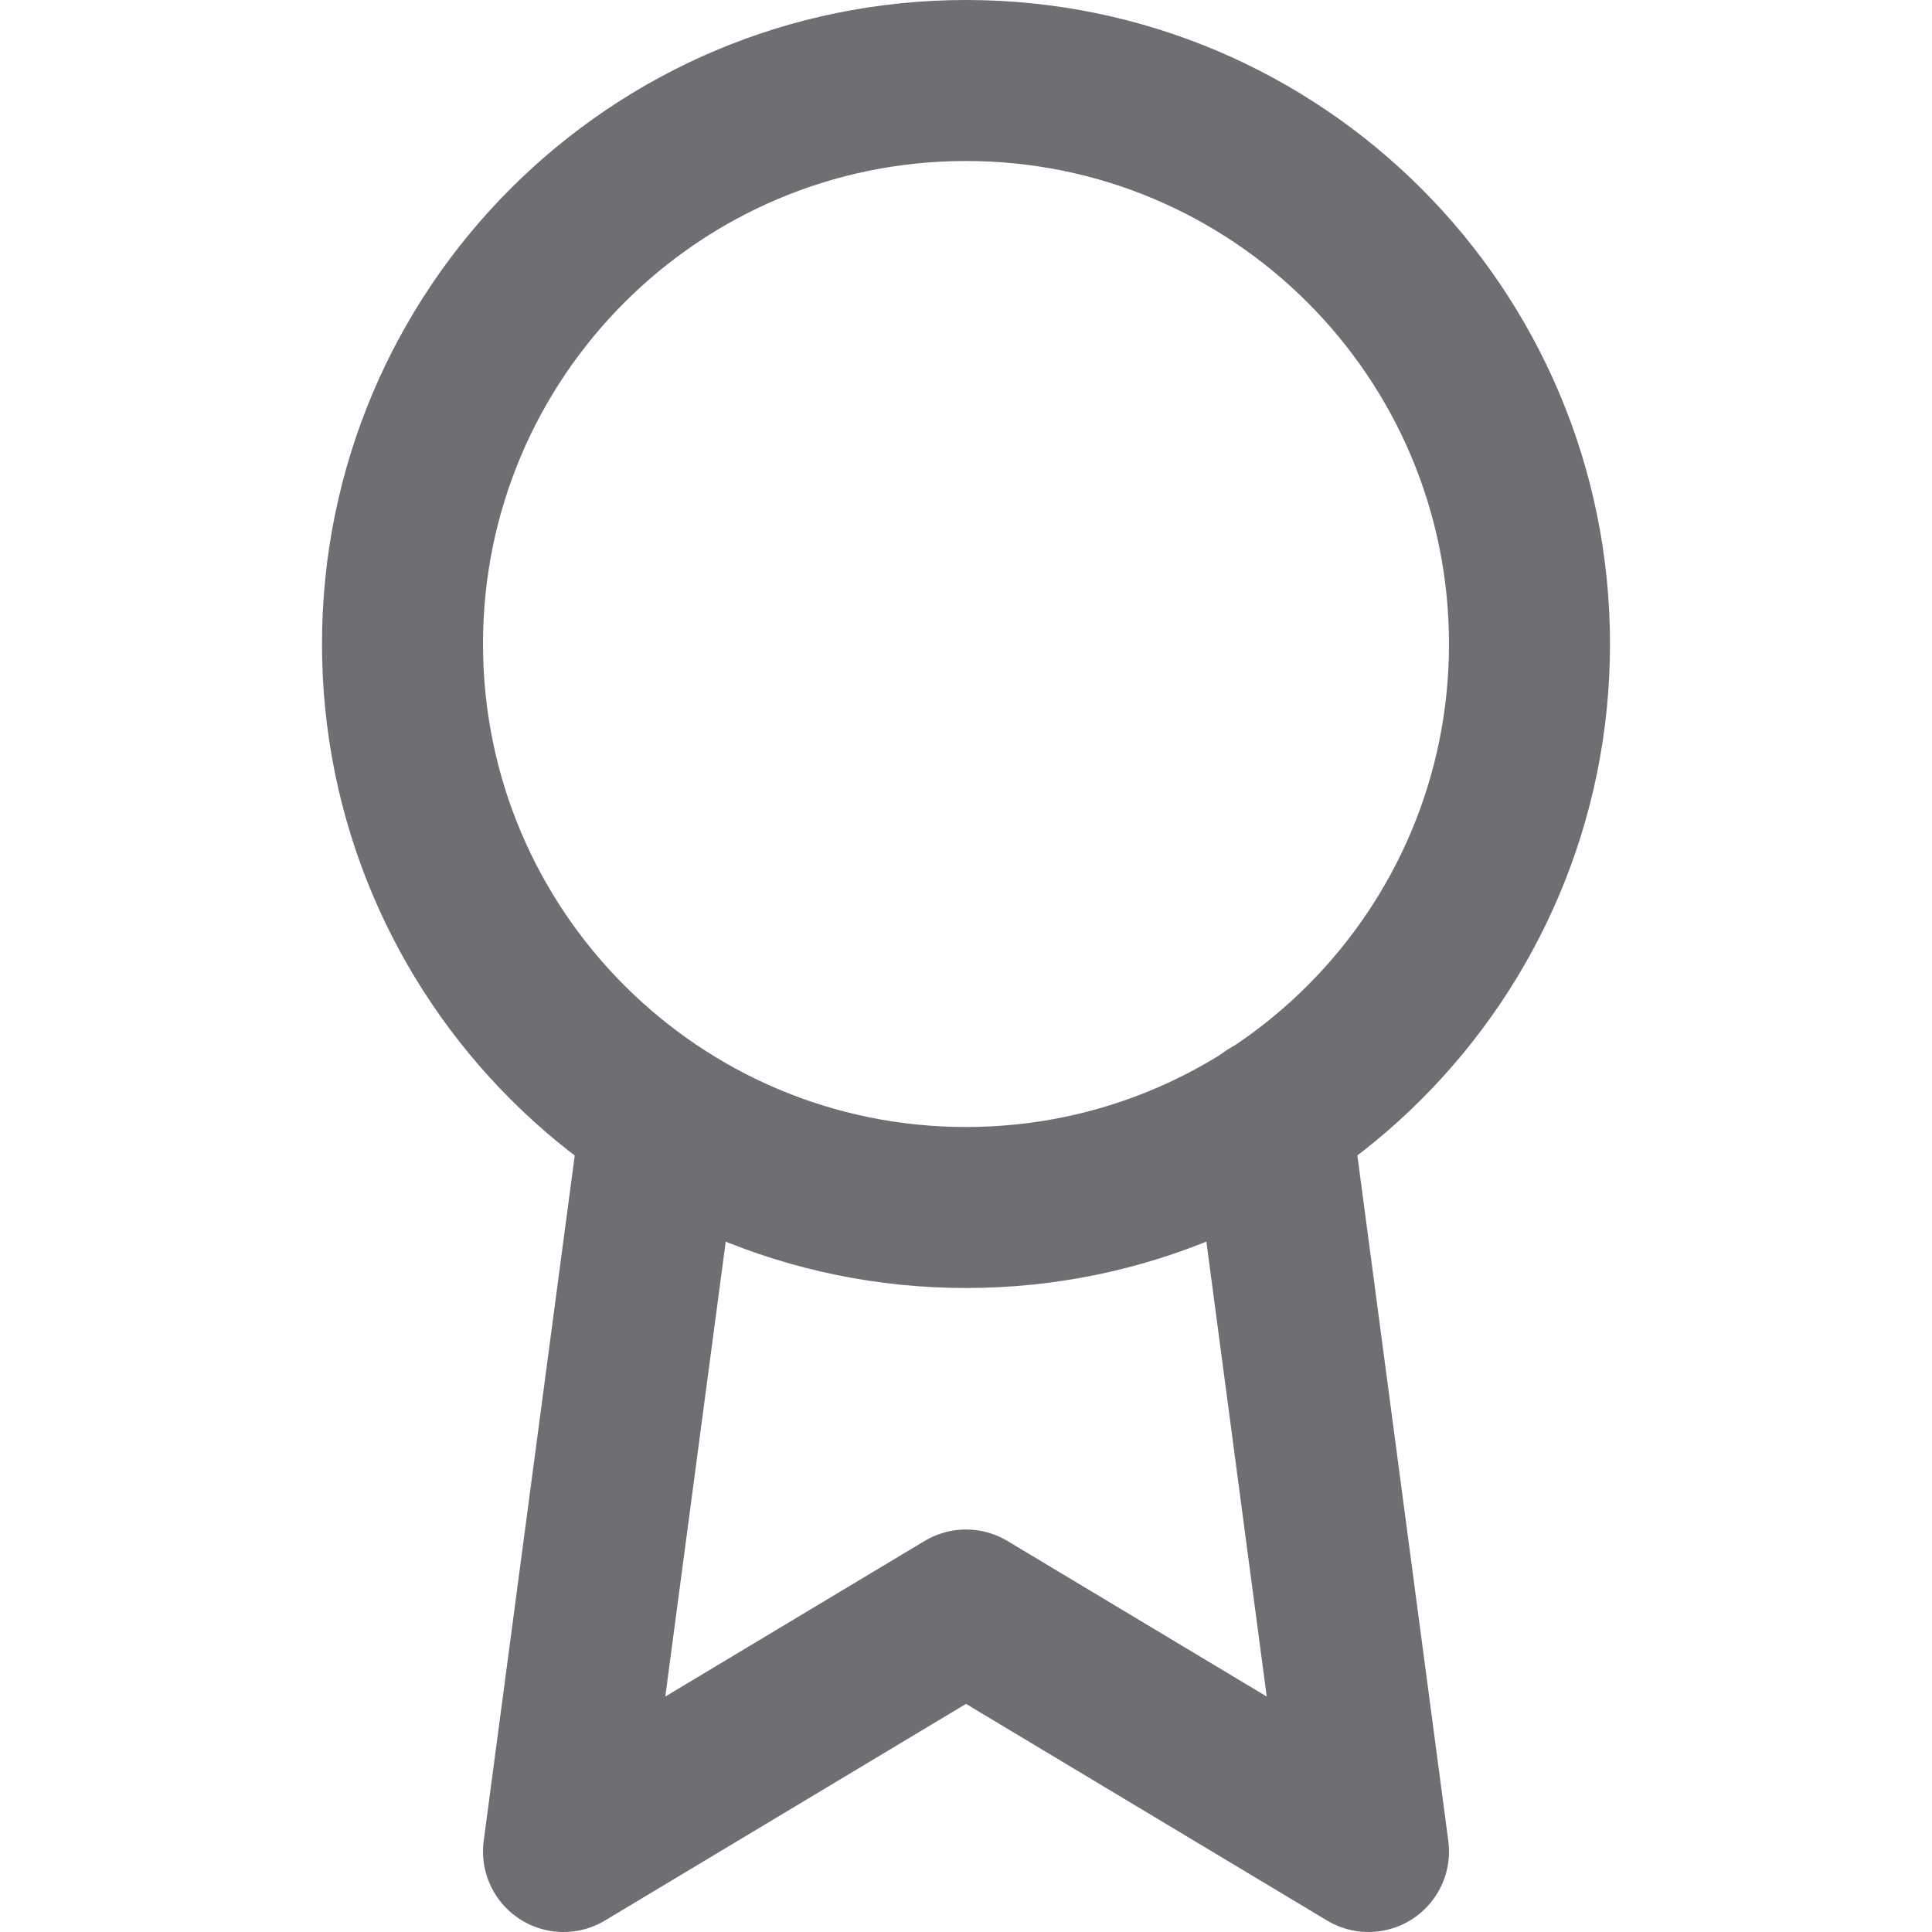 <?xml version="1.0" encoding="utf-8"?>
<svg xmlns="http://www.w3.org/2000/svg" fill="none" height="100%" overflow="visible" preserveAspectRatio="none" style="display: block;" viewBox="0 0 24 24" width="100%">
<g id="award">
<path d="M12 15C15.866 15 19 11.866 19 8C19 4.134 15.866 1 12 1C8.134 1 5 4.134 5 8C5 11.866 8.134 15 12 15Z" id="Vector" stroke="#6E6E73" stroke-linecap="round" stroke-linejoin="round" stroke-width="2"/>
<path d="M8.21 13.89L7 23L12 20L17 23L15.79 13.88" id="Vector_2" stroke="#6E6E73" stroke-linecap="round" stroke-linejoin="round" stroke-width="2"/>
</g>
</svg>